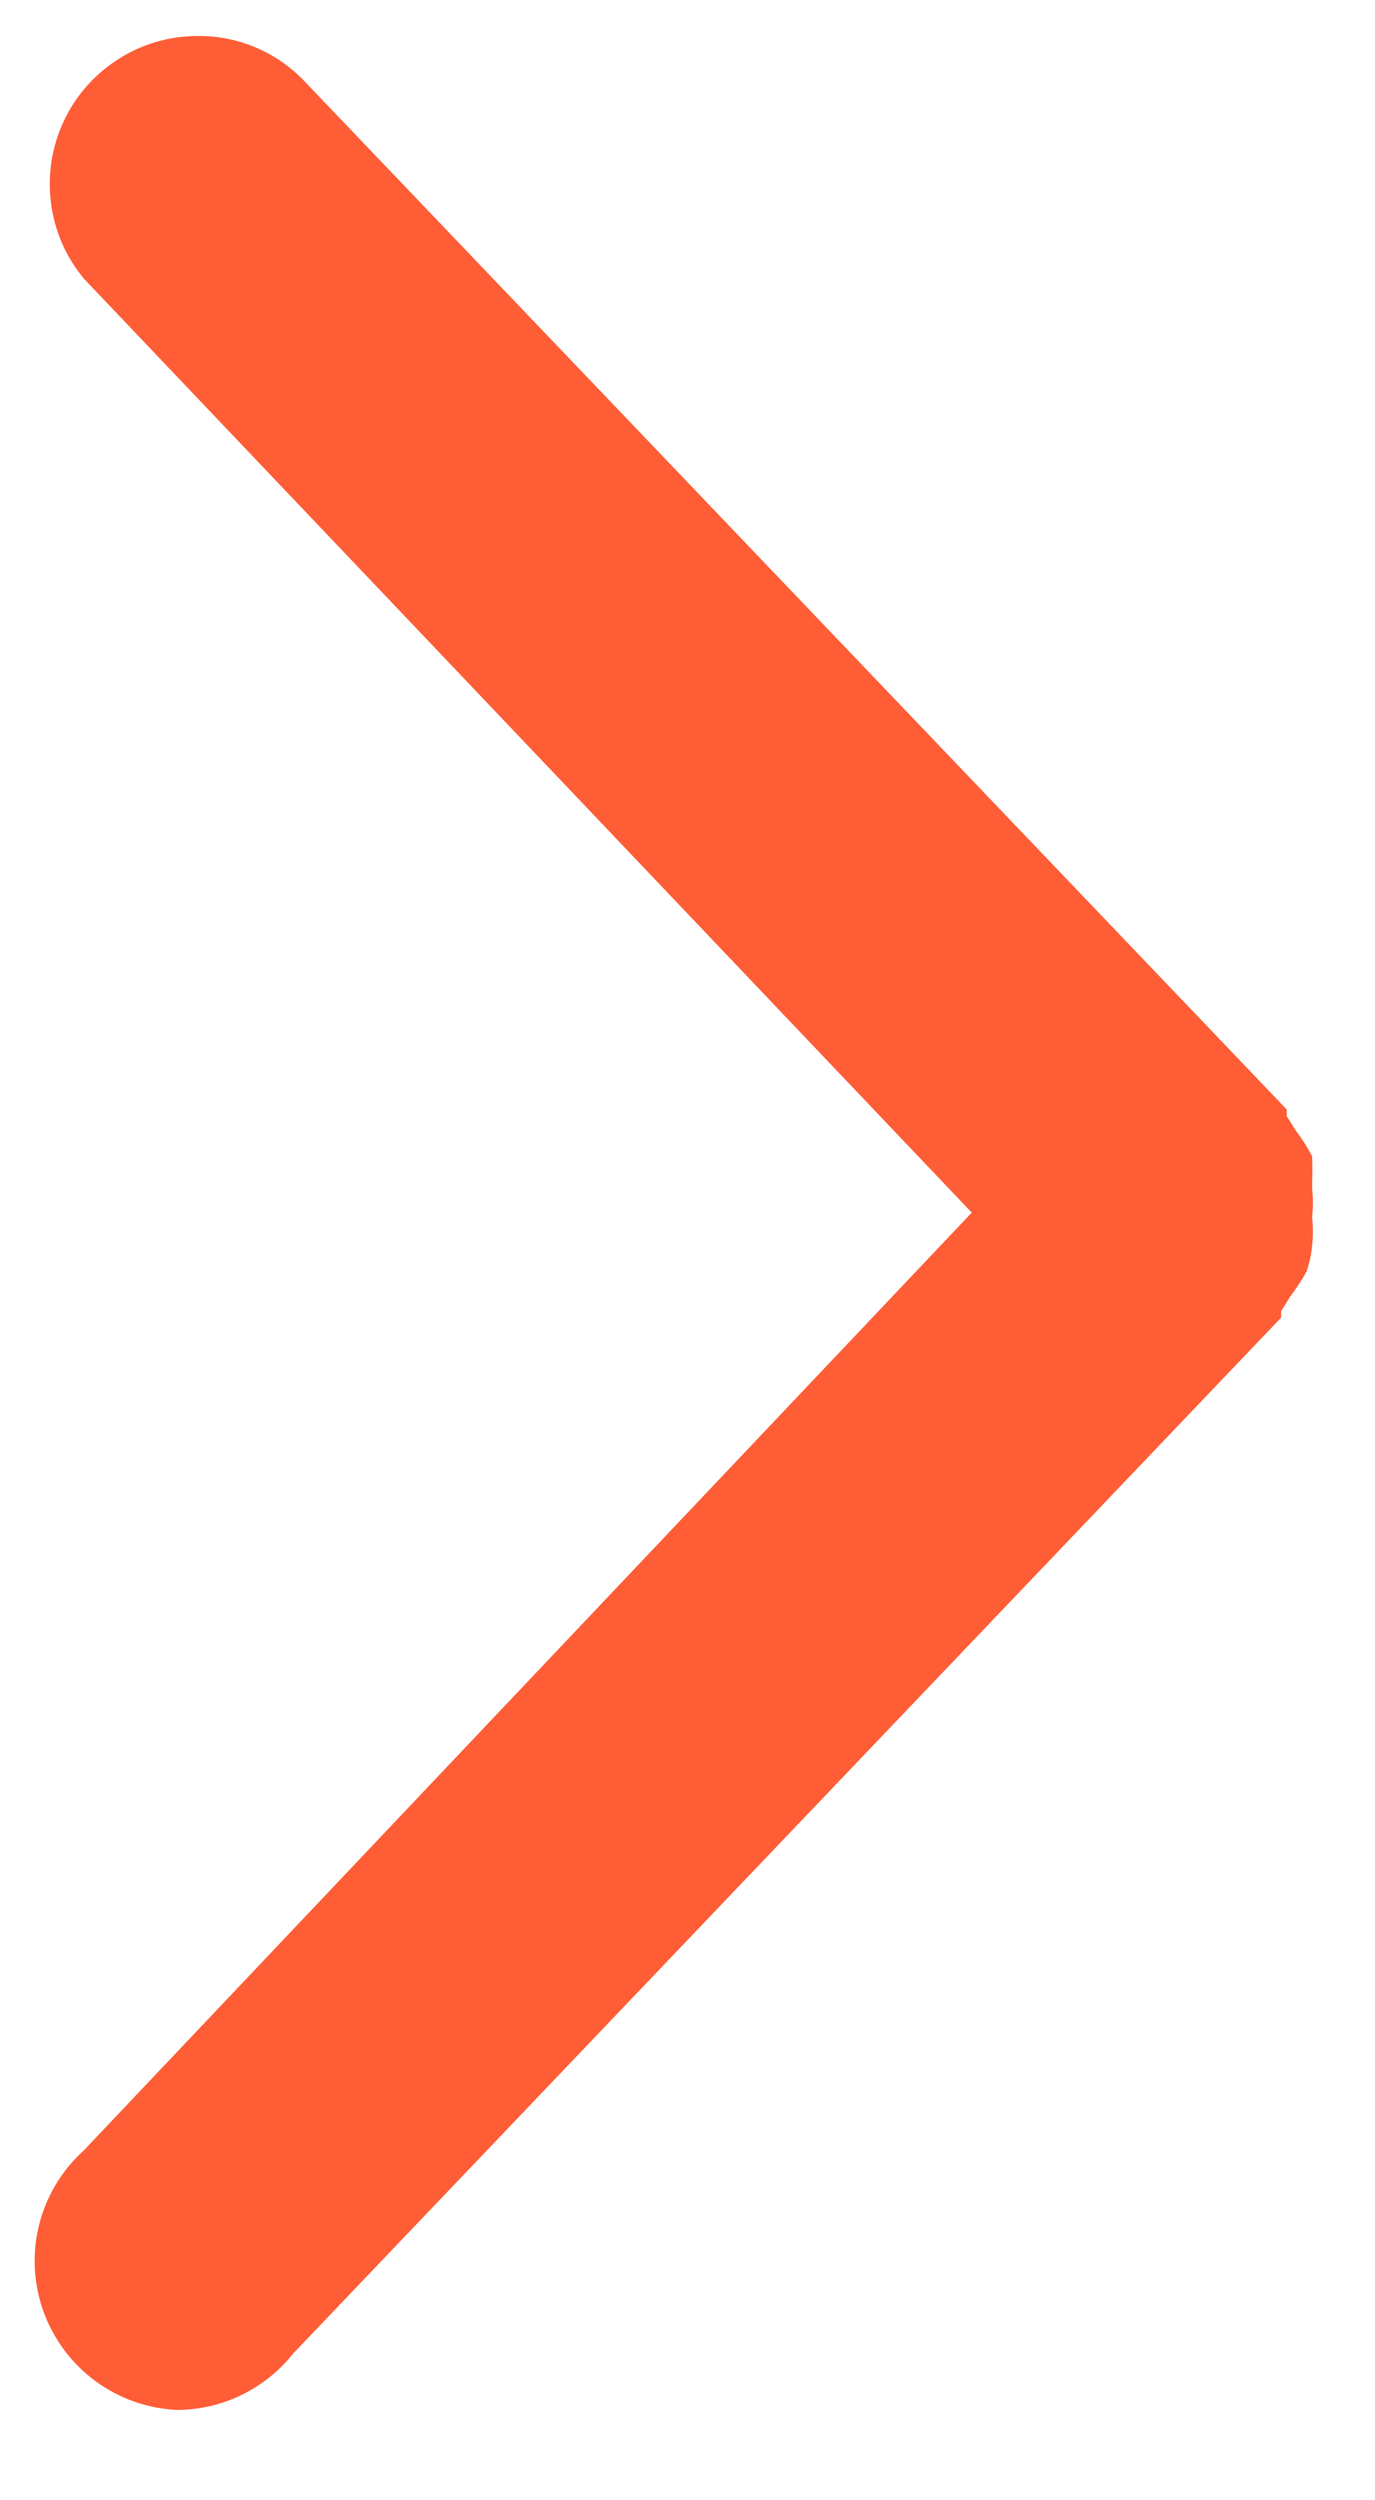 <svg width="11" height="20" viewBox="0 0 11 20" fill="none" xmlns="http://www.w3.org/2000/svg">
<path d="M10.497 9.25C10.46 9.179 10.418 9.111 10.369 9.048L10.294 8.928V8.875L2.412 0.625C2.302 0.517 2.172 0.431 2.029 0.373C1.886 0.315 1.733 0.286 1.579 0.288C1.354 0.288 1.134 0.353 0.945 0.474C0.756 0.595 0.604 0.767 0.509 0.971C0.414 1.175 0.379 1.401 0.408 1.624C0.436 1.847 0.528 2.057 0.672 2.23L7.774 9.7L0.672 17.2C0.496 17.359 0.371 17.566 0.313 17.796C0.255 18.026 0.268 18.268 0.348 18.491C0.429 18.714 0.574 18.908 0.765 19.048C0.956 19.188 1.185 19.268 1.422 19.278C1.599 19.276 1.774 19.235 1.934 19.157C2.093 19.079 2.234 18.967 2.344 18.828L10.249 10.54V10.488L10.324 10.368C10.371 10.306 10.414 10.24 10.452 10.173C10.475 10.105 10.491 10.034 10.497 9.963C10.505 9.888 10.505 9.812 10.497 9.738C10.505 9.66 10.505 9.582 10.497 9.505V9.46C10.5 9.395 10.5 9.33 10.497 9.265V9.25Z" fill="#FF5D36"/>
</svg>
